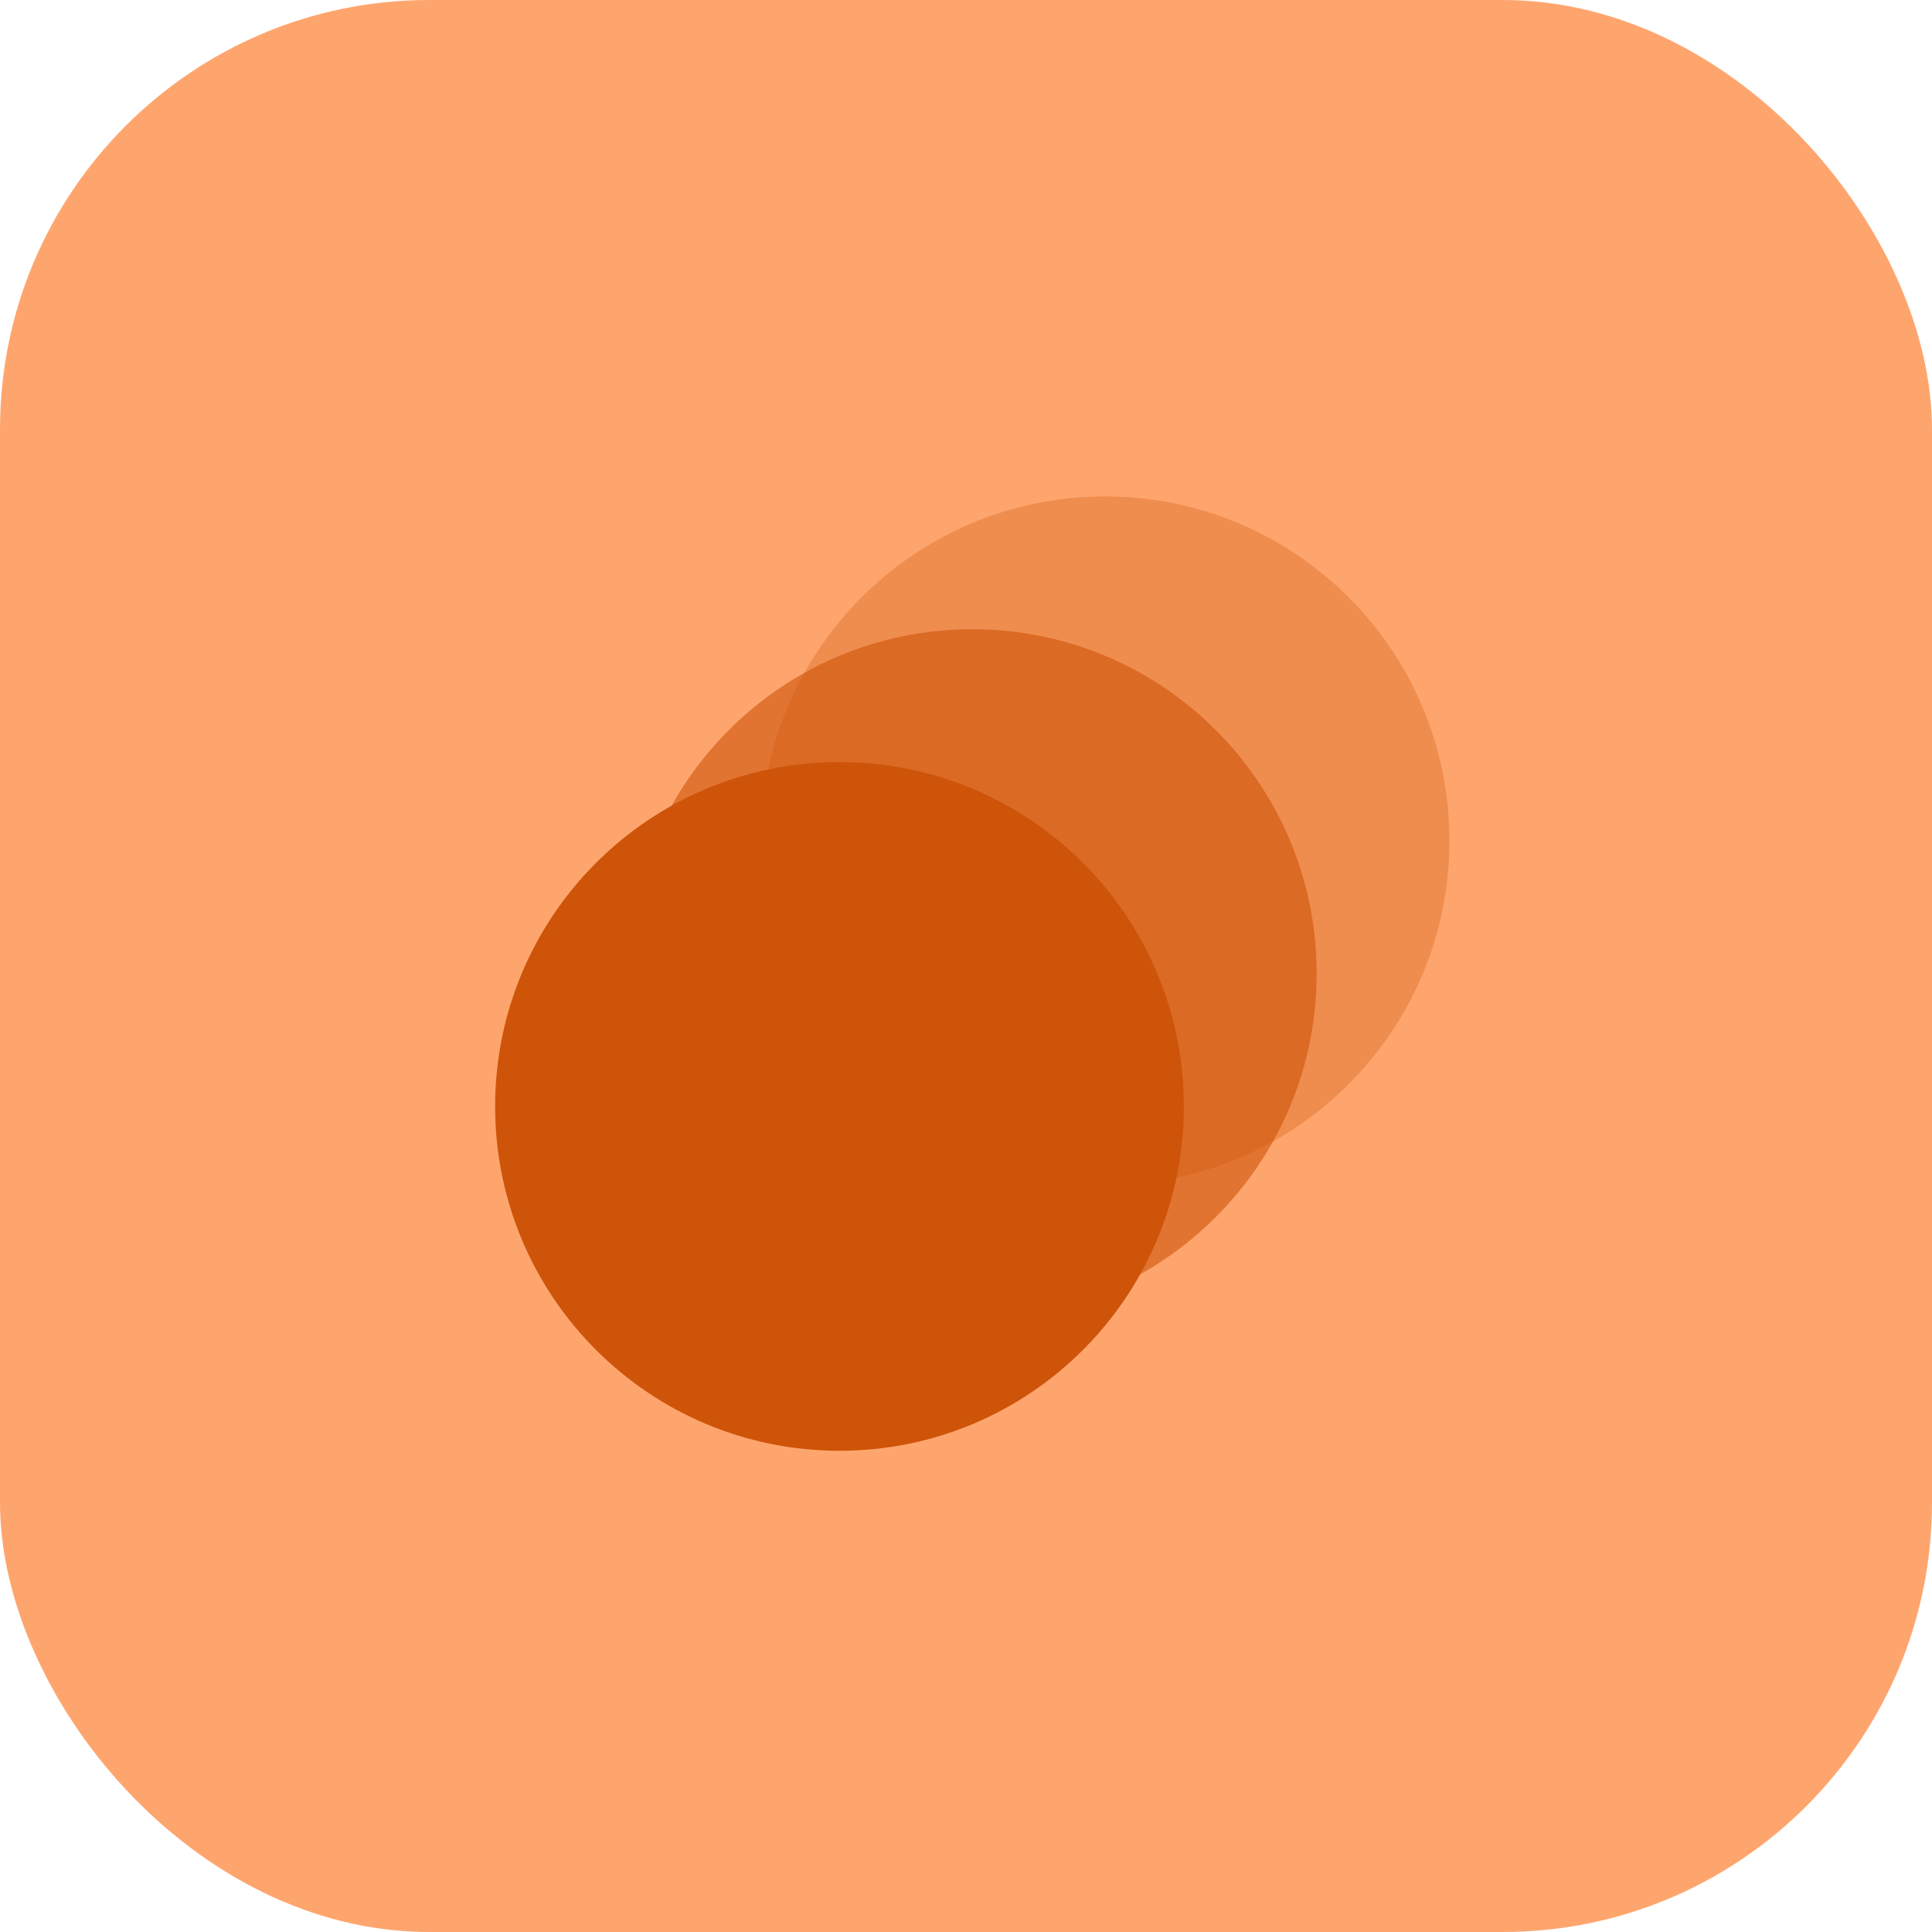 <svg width="36" height="36" viewBox="0 0 36 36" fill="none" xmlns="http://www.w3.org/2000/svg">
<rect width="36" height="36" rx="8" fill="#FEA56E"/>
<path opacity="0.3" d="M20.592 9.25C17.048 9.25 14.175 12.123 14.175 15.667C14.175 19.21 17.048 22.083 20.592 22.083C24.136 22.083 27.009 19.21 27.009 15.667C27.009 12.123 24.136 9.25 20.592 9.25Z" fill="#CD5409"/>
<path opacity="0.6" d="M18.117 11.725C14.574 11.725 11.701 14.597 11.701 18.141C11.701 21.685 14.574 24.558 18.117 24.558C21.661 24.558 24.534 21.685 24.534 18.141C24.534 14.597 21.661 11.725 18.117 11.725Z" fill="#CD5409"/>
<path d="M15.643 14.2C12.099 14.2 9.226 17.073 9.226 20.616C9.226 24.16 12.099 27.033 15.643 27.033C19.187 27.033 22.059 24.16 22.059 20.616C22.059 17.073 19.187 14.2 15.643 14.2Z" fill="#CD5409"/>
</svg>
